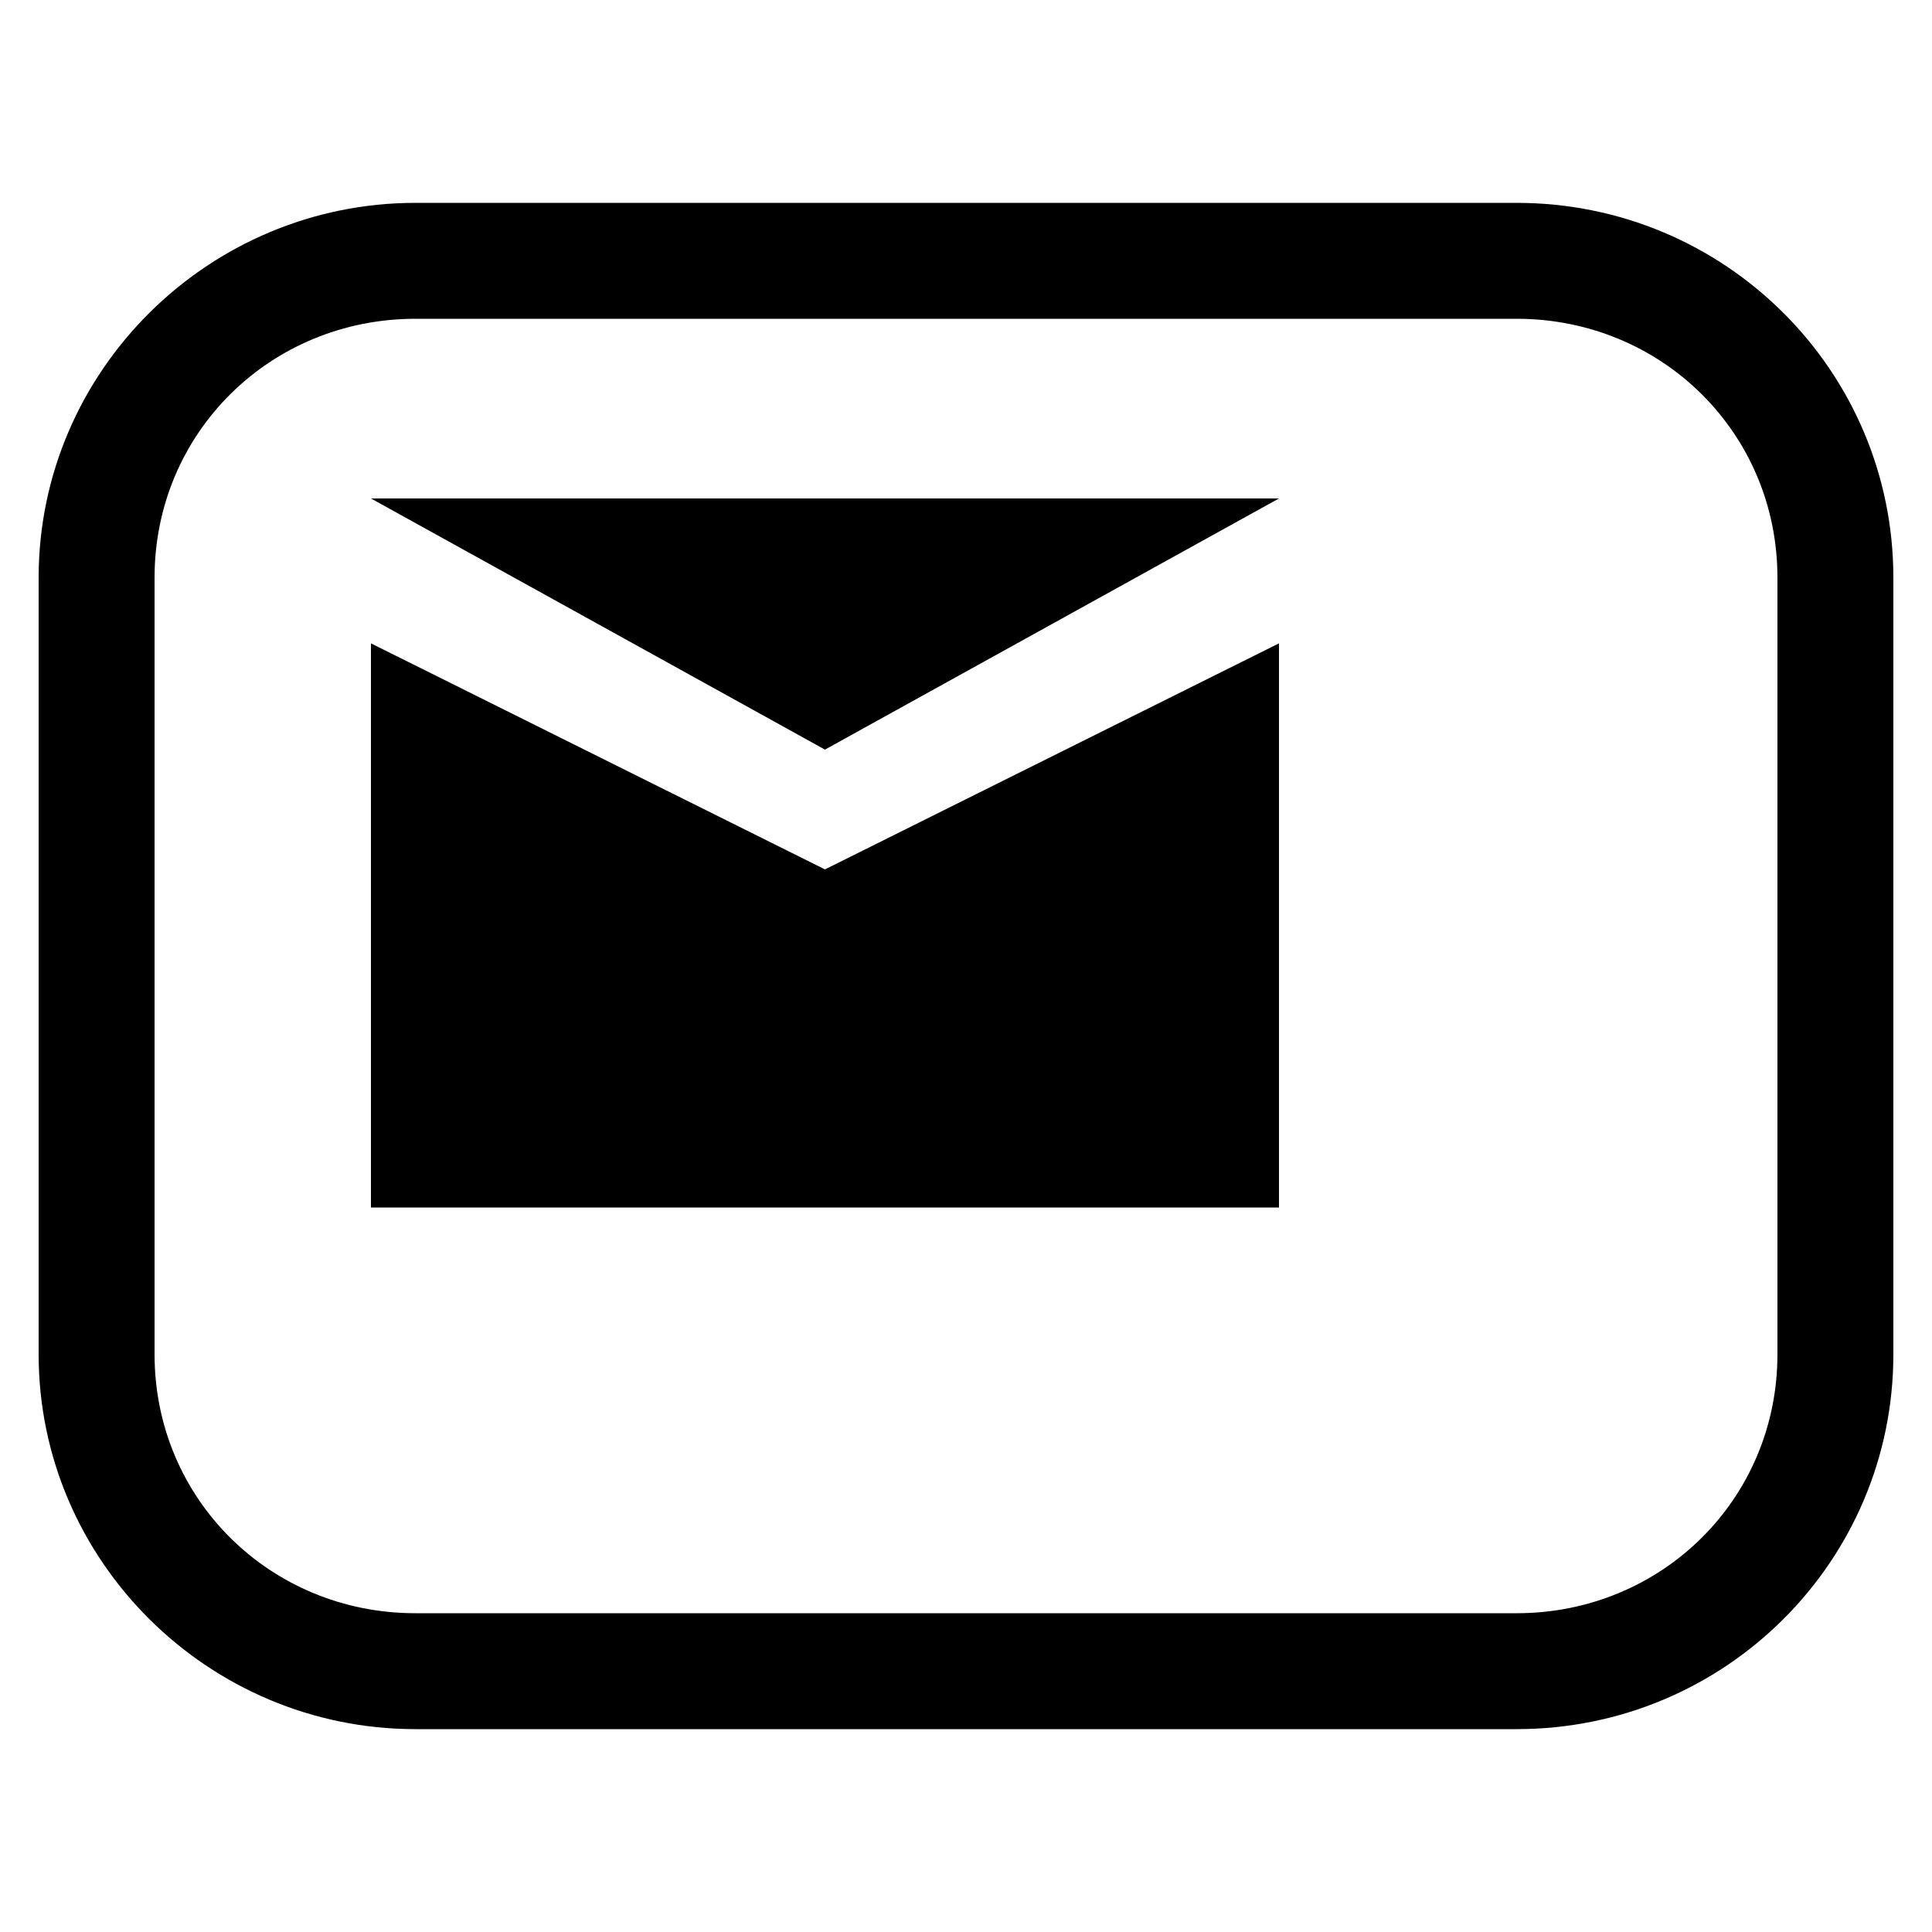 <svg height="1000" width="1000.0" xmlns="http://www.w3.org/2000/svg"><path d="m215 105c-107 0-195 87-195 194l0 402c0 107 88 194 195 194l570 0c108 0 195-87 195-194l0-402c0-107-87-194-195-194l-570 0z m0 60l570 0c75 0 135 59 135 134l0 402c0 75-60 134-135 134l-570 0c-75 0-135-59-135-134l0-402c0-75 60-134 135-134z m-23 93l235 130 235-130-470 0z m0 75l0 292 470 0 0-292-235 117-235-117z" /></svg>